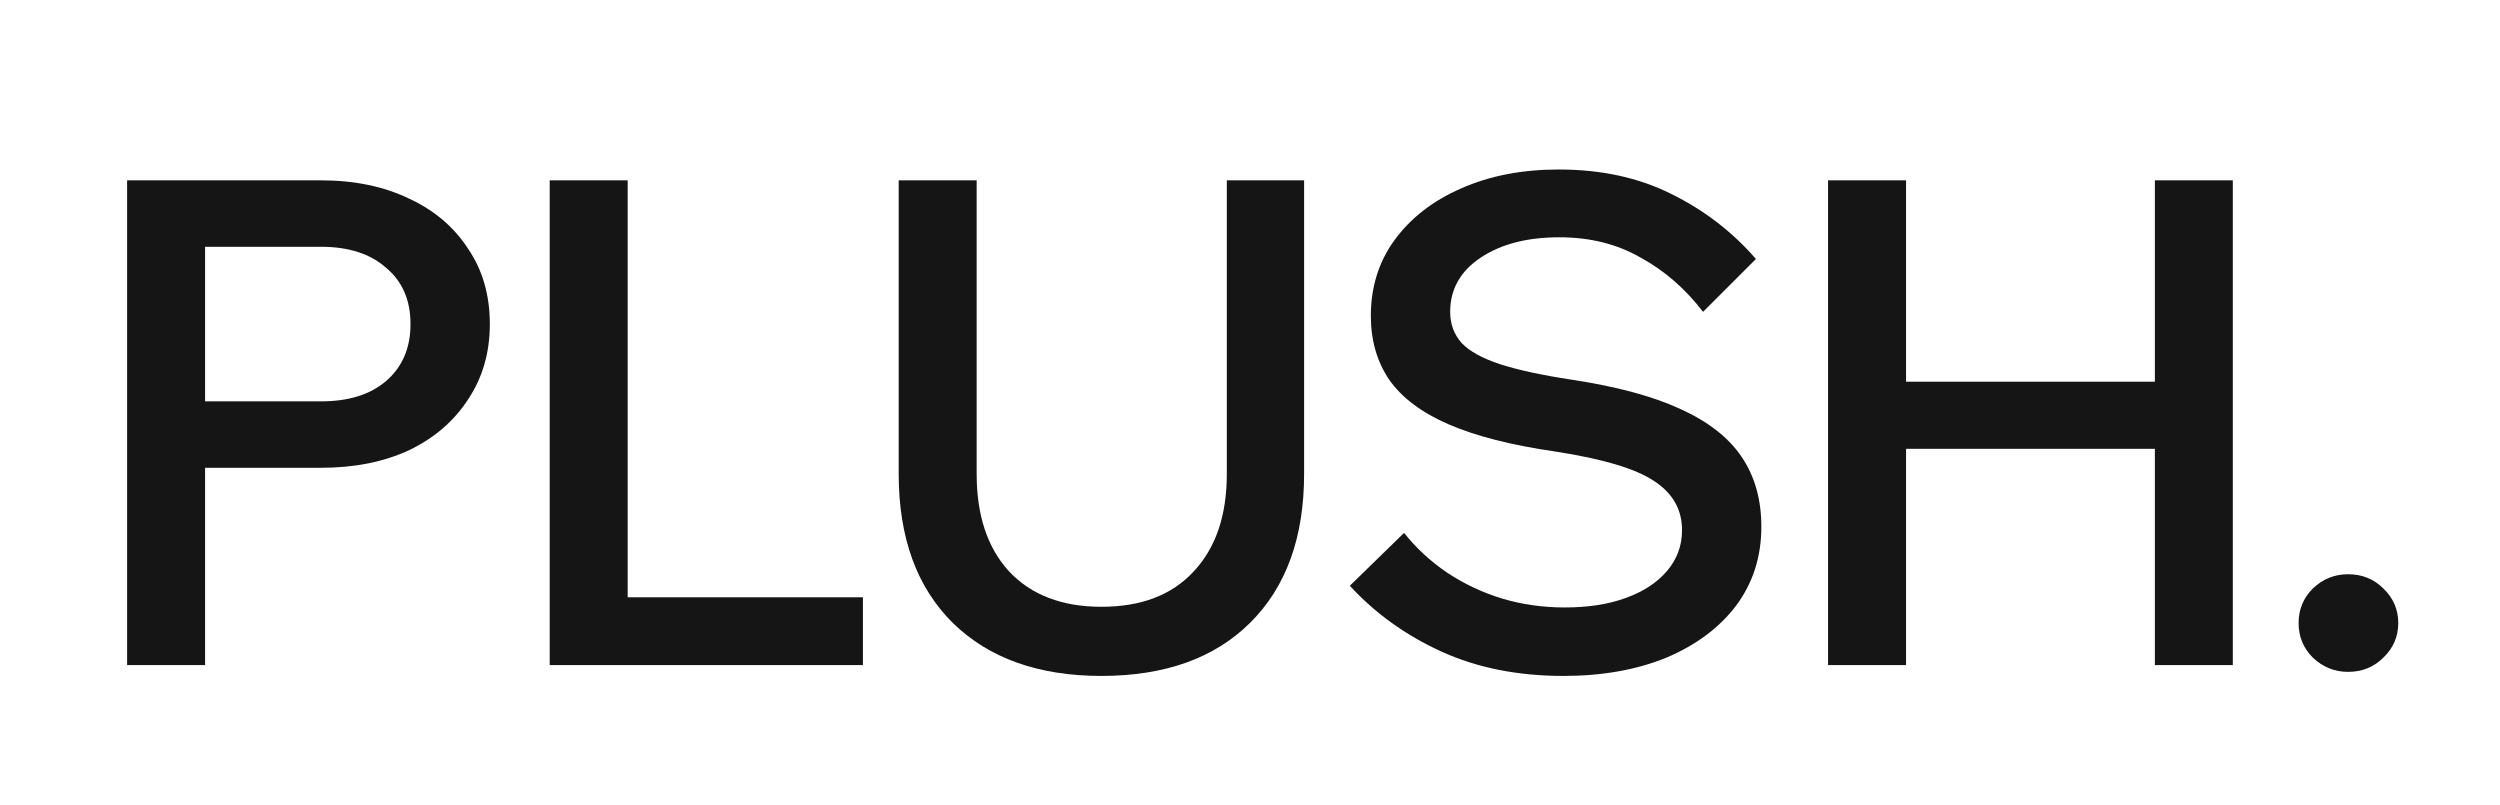 <?xml version="1.0" encoding="UTF-8"?> <svg xmlns="http://www.w3.org/2000/svg" width="59" height="19" viewBox="0 0 59 19" fill="none"><path d="M4.84 15.696H3V4.256H7.576C8.365 4.256 9.059 4.4 9.656 4.688C10.253 4.965 10.717 5.36 11.048 5.872C11.389 6.373 11.56 6.965 11.56 7.648C11.56 8.32 11.389 8.912 11.048 9.424C10.717 9.936 10.253 10.336 9.656 10.624C9.059 10.901 8.365 11.04 7.576 11.04H4.68V9.472H7.576C8.227 9.472 8.739 9.312 9.112 8.992C9.496 8.661 9.688 8.213 9.688 7.648C9.688 7.083 9.496 6.64 9.112 6.32C8.739 5.989 8.227 5.824 7.576 5.824H4.84V15.696Z" fill="#151515"></path><path d="M20.365 15.696H12.973V4.256H14.813V14.096H20.365V15.696Z" fill="#151515"></path><path d="M30.777 4.256V11.184C30.777 12.688 30.35 13.861 29.497 14.704C28.654 15.536 27.486 15.952 25.993 15.952C24.51 15.952 23.342 15.536 22.489 14.704C21.636 13.861 21.209 12.688 21.209 11.184V4.256H23.049V11.184C23.049 12.165 23.305 12.933 23.817 13.488C24.34 14.043 25.065 14.32 25.993 14.32C26.931 14.32 27.657 14.043 28.169 13.488C28.692 12.933 28.953 12.165 28.953 11.184V4.256H30.777Z" fill="#151515"></path><path d="M31.856 13.824L33.136 12.576C33.424 12.939 33.766 13.253 34.16 13.52C34.566 13.787 34.998 13.989 35.456 14.128C35.926 14.267 36.416 14.336 36.928 14.336C37.483 14.336 37.963 14.261 38.368 14.112C38.784 13.963 39.11 13.749 39.344 13.472C39.579 13.195 39.696 12.875 39.696 12.512C39.696 12.021 39.472 11.632 39.024 11.344C38.587 11.056 37.814 10.827 36.704 10.656C35.67 10.507 34.832 10.293 34.192 10.016C33.552 9.739 33.083 9.387 32.784 8.96C32.496 8.533 32.352 8.032 32.352 7.456C32.352 6.773 32.539 6.176 32.912 5.664C33.296 5.141 33.819 4.736 34.48 4.448C35.152 4.149 35.92 4 36.784 4C37.787 4 38.672 4.192 39.44 4.576C40.219 4.96 40.886 5.472 41.44 6.112L40.192 7.36C39.776 6.816 39.286 6.389 38.72 6.08C38.166 5.76 37.526 5.6 36.8 5.6C36.043 5.6 35.424 5.76 34.944 6.08C34.464 6.4 34.224 6.827 34.224 7.36C34.224 7.648 34.315 7.893 34.496 8.096C34.678 8.288 34.976 8.453 35.392 8.592C35.819 8.731 36.384 8.853 37.088 8.96C38.144 9.12 38.998 9.349 39.648 9.648C40.31 9.947 40.795 10.325 41.104 10.784C41.414 11.243 41.568 11.792 41.568 12.432C41.568 13.136 41.371 13.755 40.976 14.288C40.582 14.811 40.032 15.221 39.328 15.52C38.624 15.808 37.814 15.952 36.896 15.952C35.819 15.952 34.859 15.76 34.016 15.376C33.174 14.992 32.454 14.475 31.856 13.824Z" fill="#151515"></path><path d="M50.855 15.696V4.256H52.694V15.696H50.855ZM44.983 15.696H43.142V4.256H44.983V15.696ZM44.822 10.592V9.008H51.014V10.592H44.822Z" fill="#151515"></path><path d="M56.599 14.704C56.599 15.024 56.481 15.296 56.247 15.52C56.023 15.744 55.745 15.856 55.415 15.856C55.095 15.856 54.818 15.744 54.583 15.52C54.359 15.296 54.247 15.024 54.247 14.704C54.247 14.384 54.359 14.112 54.583 13.888C54.818 13.664 55.095 13.552 55.415 13.552C55.745 13.552 56.023 13.664 56.247 13.888C56.481 14.112 56.599 14.384 56.599 14.704Z" fill="#151515"></path></svg> 